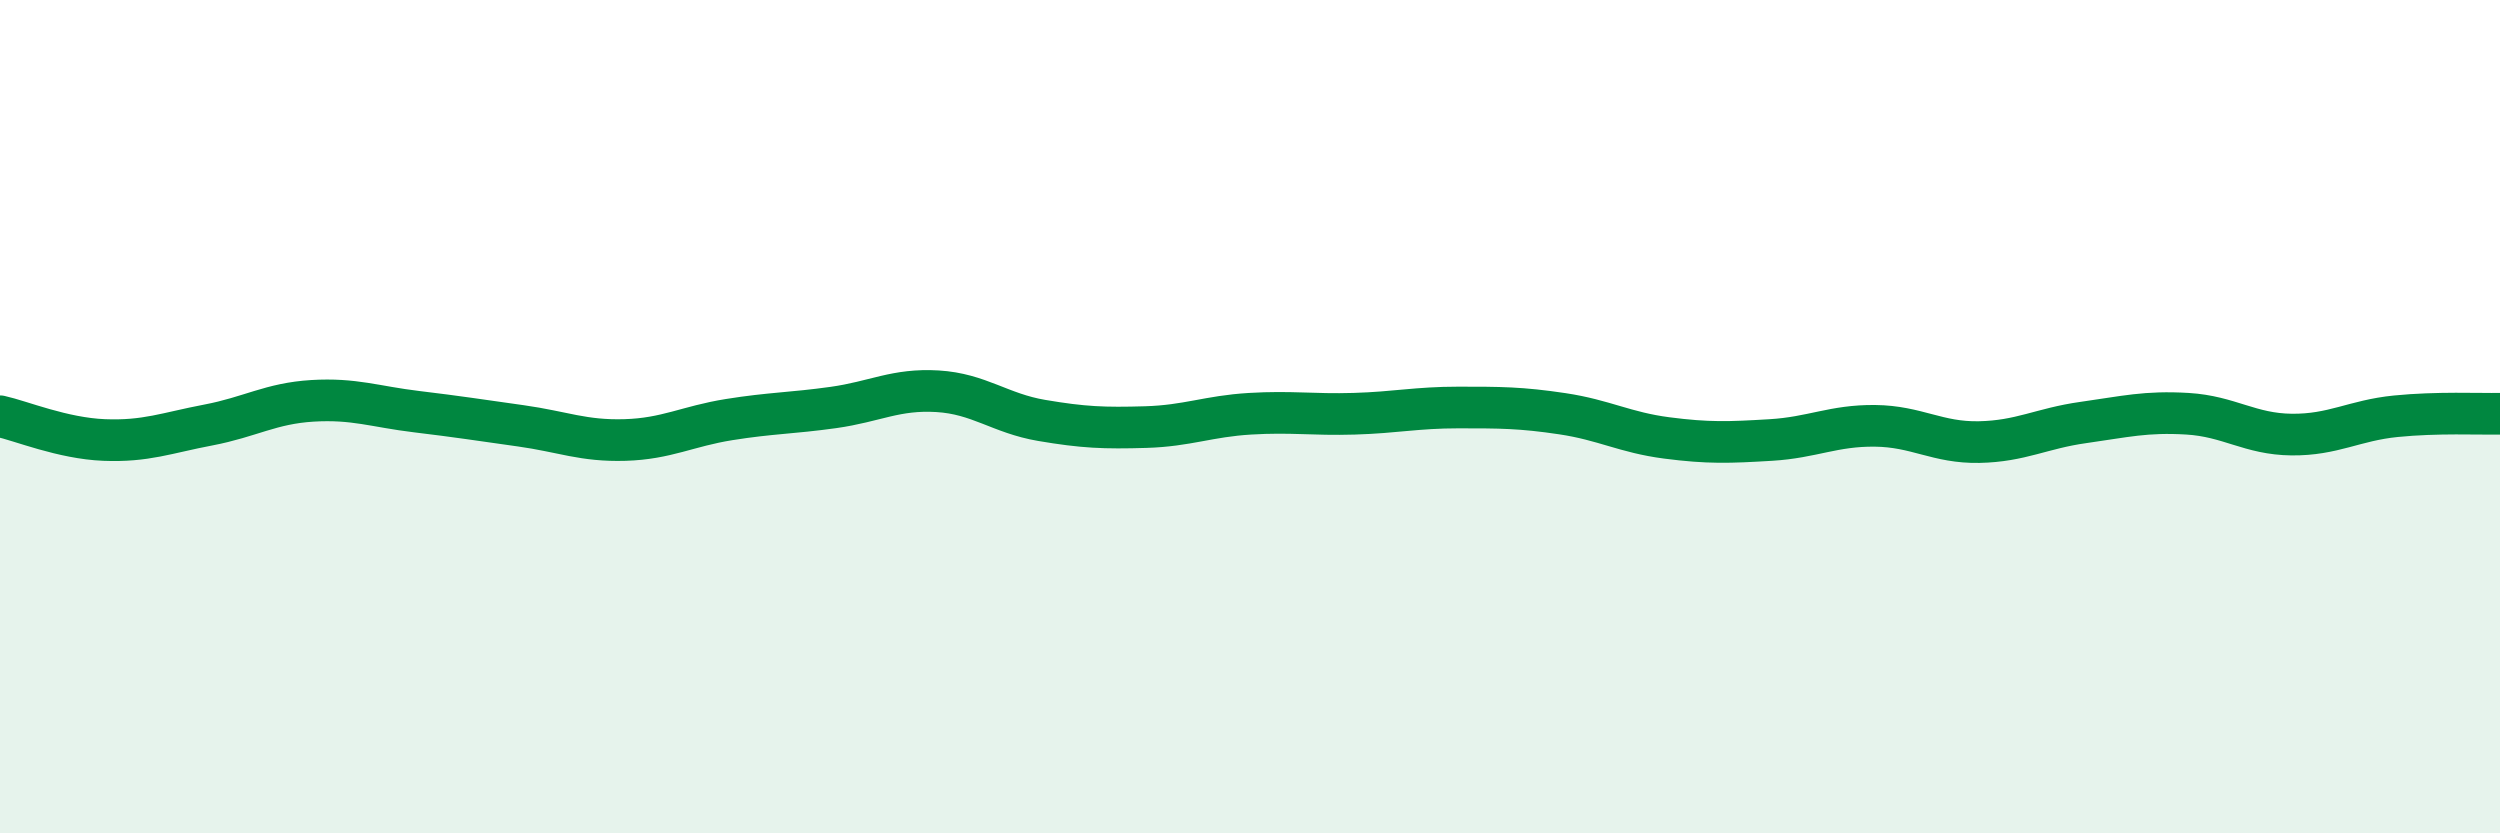 
    <svg width="60" height="20" viewBox="0 0 60 20" xmlns="http://www.w3.org/2000/svg">
      <path
        d="M 0,9.99 C 0.5,10.1 1.5,10.52 2.5,10.56 C 3.5,10.6 4,10.39 5,10.2 C 6,10.01 6.5,9.68 7.5,9.62 C 8.5,9.56 9,9.76 10,9.88 C 11,10 11.5,10.08 12.5,10.22 C 13.5,10.36 14,10.59 15,10.56 C 16,10.53 16.5,10.23 17.5,10.07 C 18.5,9.91 19,9.92 20,9.78 C 21,9.64 21.5,9.33 22.5,9.39 C 23.5,9.45 24,9.92 25,10.09 C 26,10.26 26.5,10.28 27.5,10.25 C 28.5,10.22 29,9.99 30,9.93 C 31,9.87 31.5,9.96 32.5,9.93 C 33.5,9.9 34,9.78 35,9.78 C 36,9.78 36.5,9.78 37.5,9.93 C 38.5,10.08 39,10.38 40,10.51 C 41,10.64 41.5,10.62 42.5,10.56 C 43.5,10.5 44,10.21 45,10.22 C 46,10.23 46.5,10.63 47.5,10.61 C 48.5,10.59 49,10.28 50,10.14 C 51,10 51.5,9.87 52.5,9.93 C 53.5,9.99 54,10.42 55,10.43 C 56,10.44 56.5,10.09 57.5,9.99 C 58.5,9.89 59.5,9.94 60,9.93L60 20L0 20Z"
        fill="#008740"
        opacity="0.1"
        stroke-linecap="round"
        stroke-linejoin="round"
      />
      <path
        d="M 0,9.99 C 0.5,10.1 1.5,10.52 2.5,10.56 C 3.5,10.6 4,10.39 5,10.2 C 6,10.01 6.5,9.68 7.5,9.62 C 8.5,9.56 9,9.76 10,9.88 C 11,10 11.5,10.08 12.5,10.22 C 13.5,10.36 14,10.59 15,10.56 C 16,10.53 16.5,10.23 17.5,10.07 C 18.5,9.91 19,9.92 20,9.78 C 21,9.64 21.5,9.33 22.5,9.39 C 23.5,9.45 24,9.92 25,10.09 C 26,10.26 26.5,10.28 27.5,10.25 C 28.5,10.22 29,9.99 30,9.93 C 31,9.87 31.5,9.96 32.5,9.93 C 33.5,9.9 34,9.78 35,9.78 C 36,9.78 36.5,9.78 37.5,9.93 C 38.5,10.08 39,10.38 40,10.51 C 41,10.64 41.5,10.62 42.5,10.56 C 43.5,10.5 44,10.21 45,10.22 C 46,10.23 46.5,10.63 47.5,10.61 C 48.5,10.59 49,10.28 50,10.14 C 51,10 51.5,9.87 52.5,9.93 C 53.5,9.99 54,10.42 55,10.43 C 56,10.44 56.5,10.09 57.5,9.99 C 58.5,9.89 59.5,9.94 60,9.93"
        stroke="#008740"
        stroke-width="1"
        fill="none"
        stroke-linecap="round"
        stroke-linejoin="round"
      />
    </svg>
  